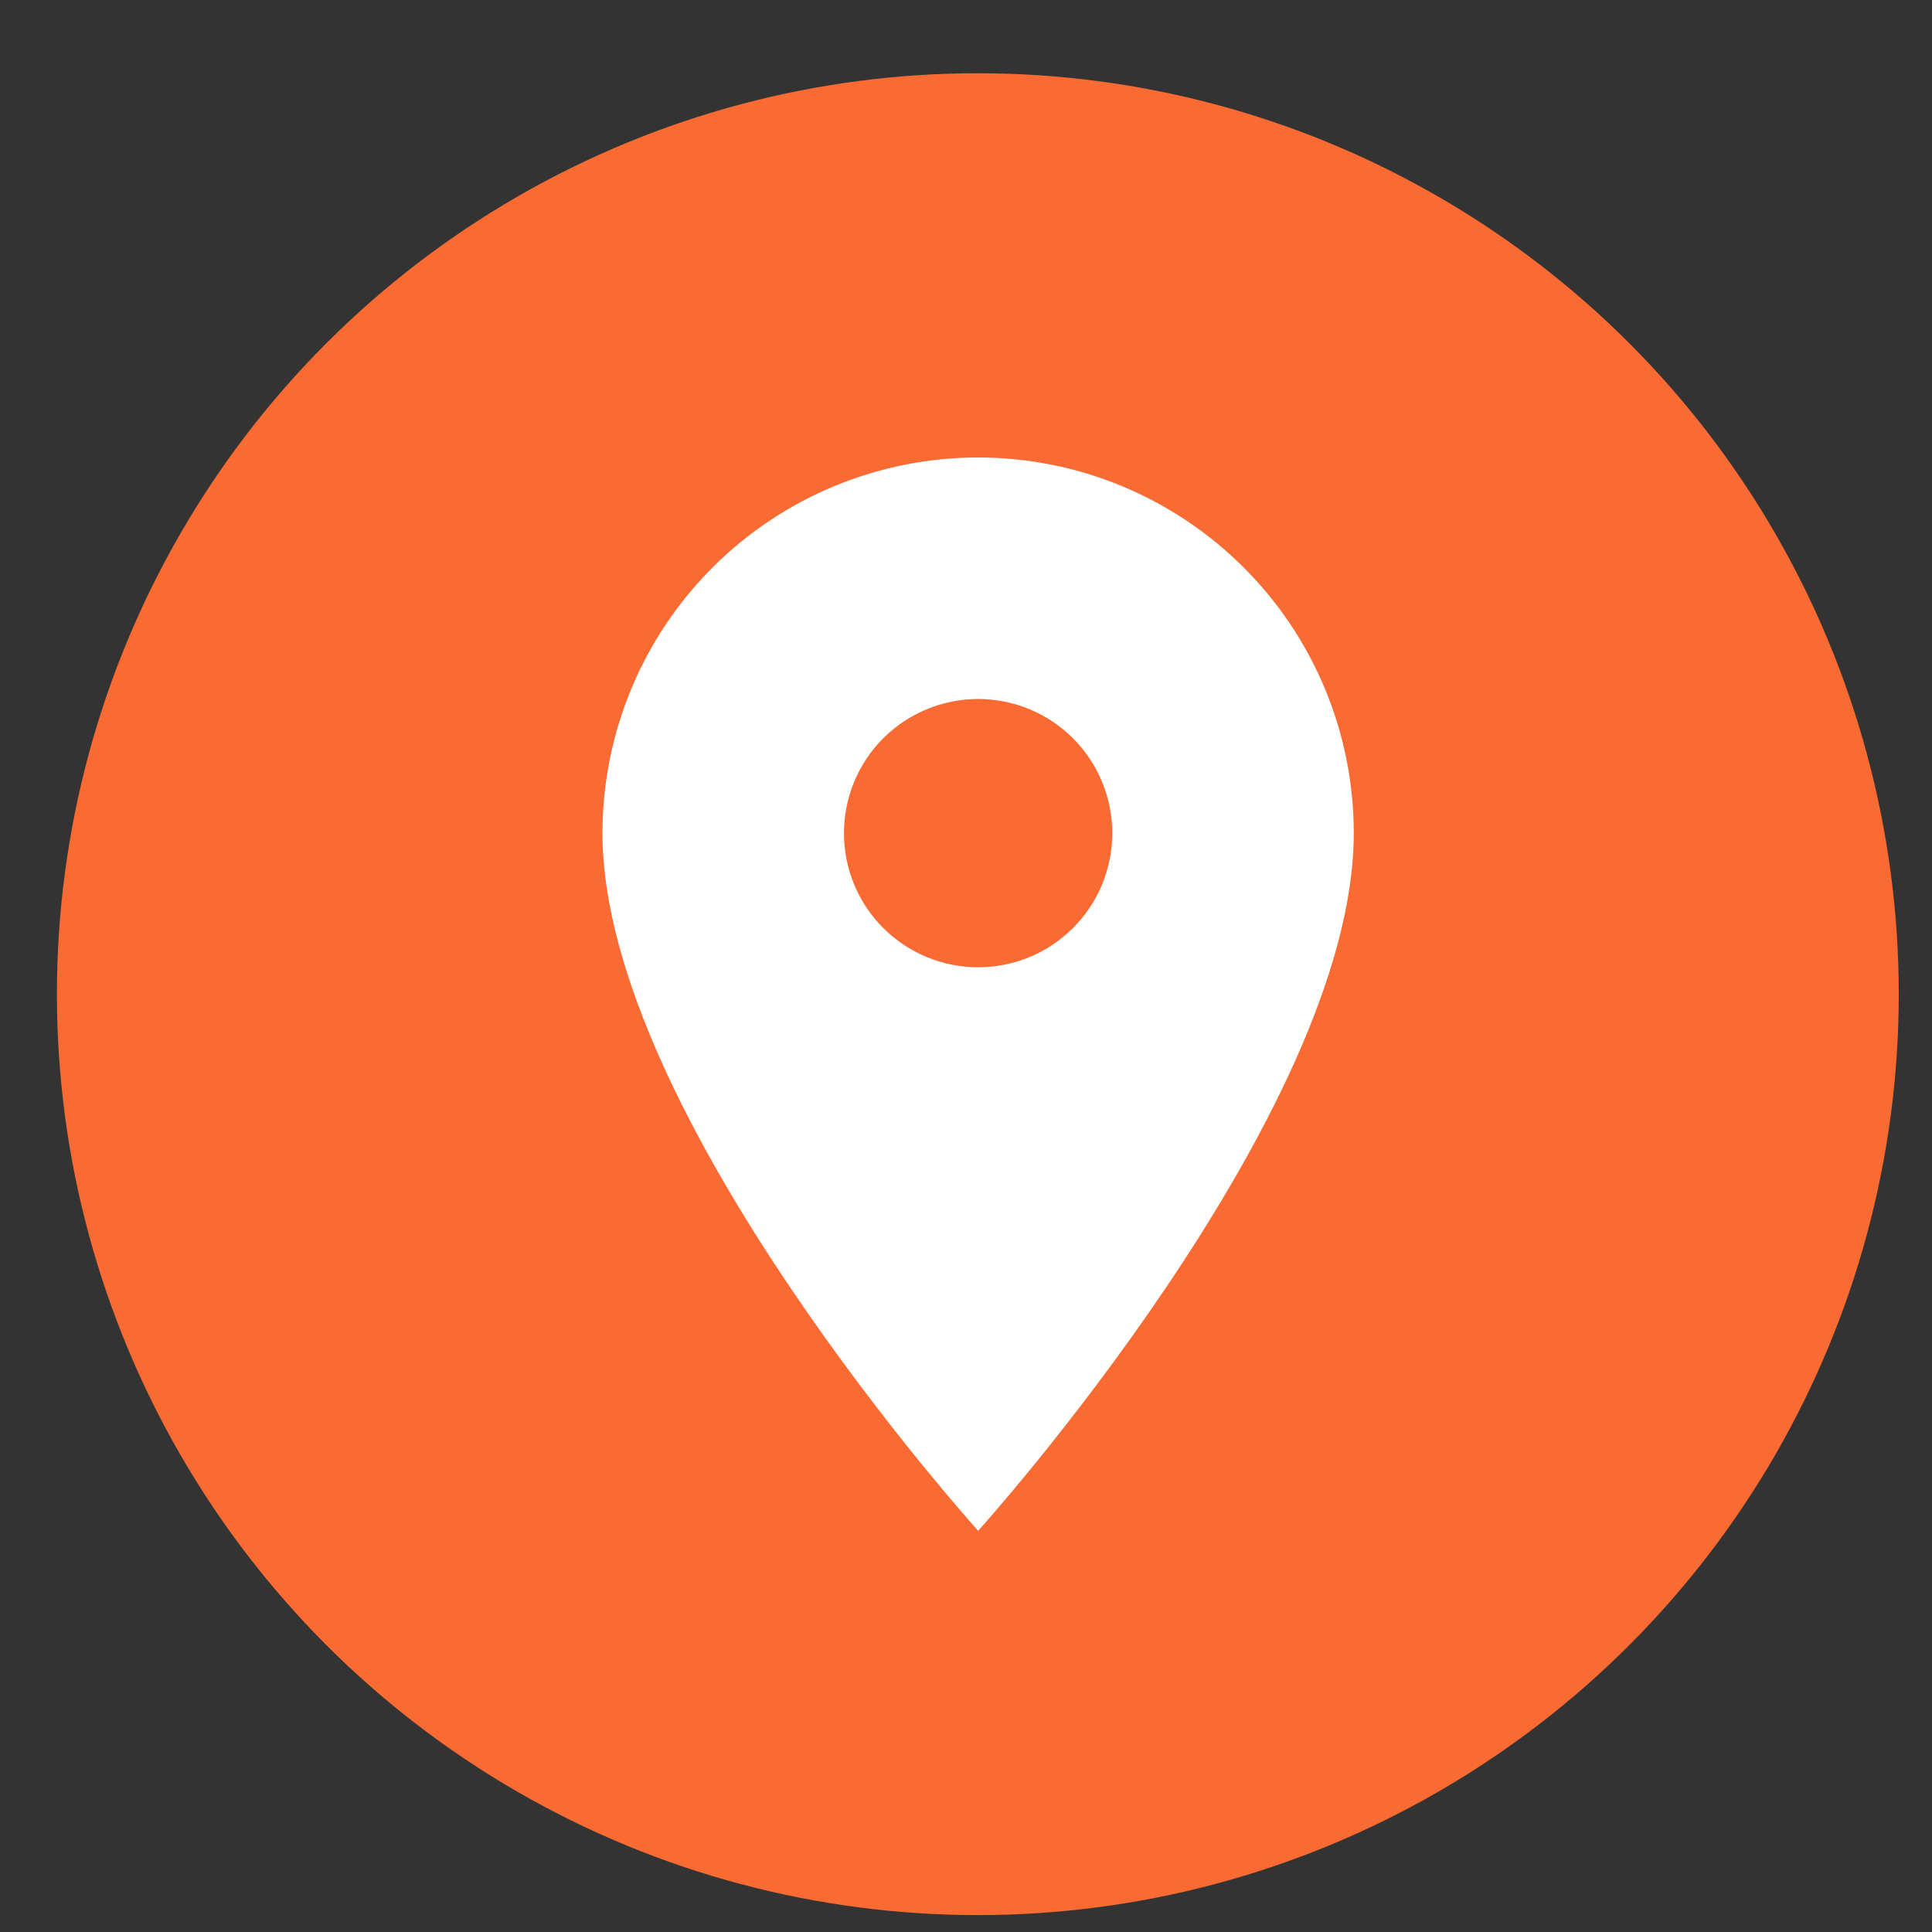 <?xml version="1.0" encoding="UTF-8"?> <svg xmlns="http://www.w3.org/2000/svg" width="24" height="24" viewBox="0 0 24 24" fill="none"><rect x="0" y="0" width="24" height="24" fill="#333333" stroke="none"/><circle cx="12.147" cy="12.35" r="11.44" fill="#FA6B33"></circle><path d="M12.151 12.016C11.709 12.016 11.285 11.841 10.972 11.528C10.659 11.216 10.484 10.792 10.484 10.35C10.484 9.908 10.659 9.484 10.972 9.171C11.285 8.859 11.709 8.683 12.151 8.683C12.593 8.683 13.017 8.859 13.329 9.171C13.642 9.484 13.817 9.908 13.817 10.35C13.817 10.569 13.774 10.785 13.69 10.988C13.607 11.19 13.484 11.373 13.329 11.528C13.174 11.683 12.991 11.806 12.788 11.89C12.586 11.973 12.369 12.016 12.151 12.016ZM12.151 5.683C10.913 5.683 9.726 6.175 8.851 7.05C7.976 7.925 7.484 9.112 7.484 10.35C7.484 13.85 12.151 19.016 12.151 19.016C12.151 19.016 16.817 13.85 16.817 10.35C16.817 9.112 16.326 7.925 15.45 7.05C14.575 6.175 13.388 5.683 12.151 5.683Z" fill="white"></path></svg> 